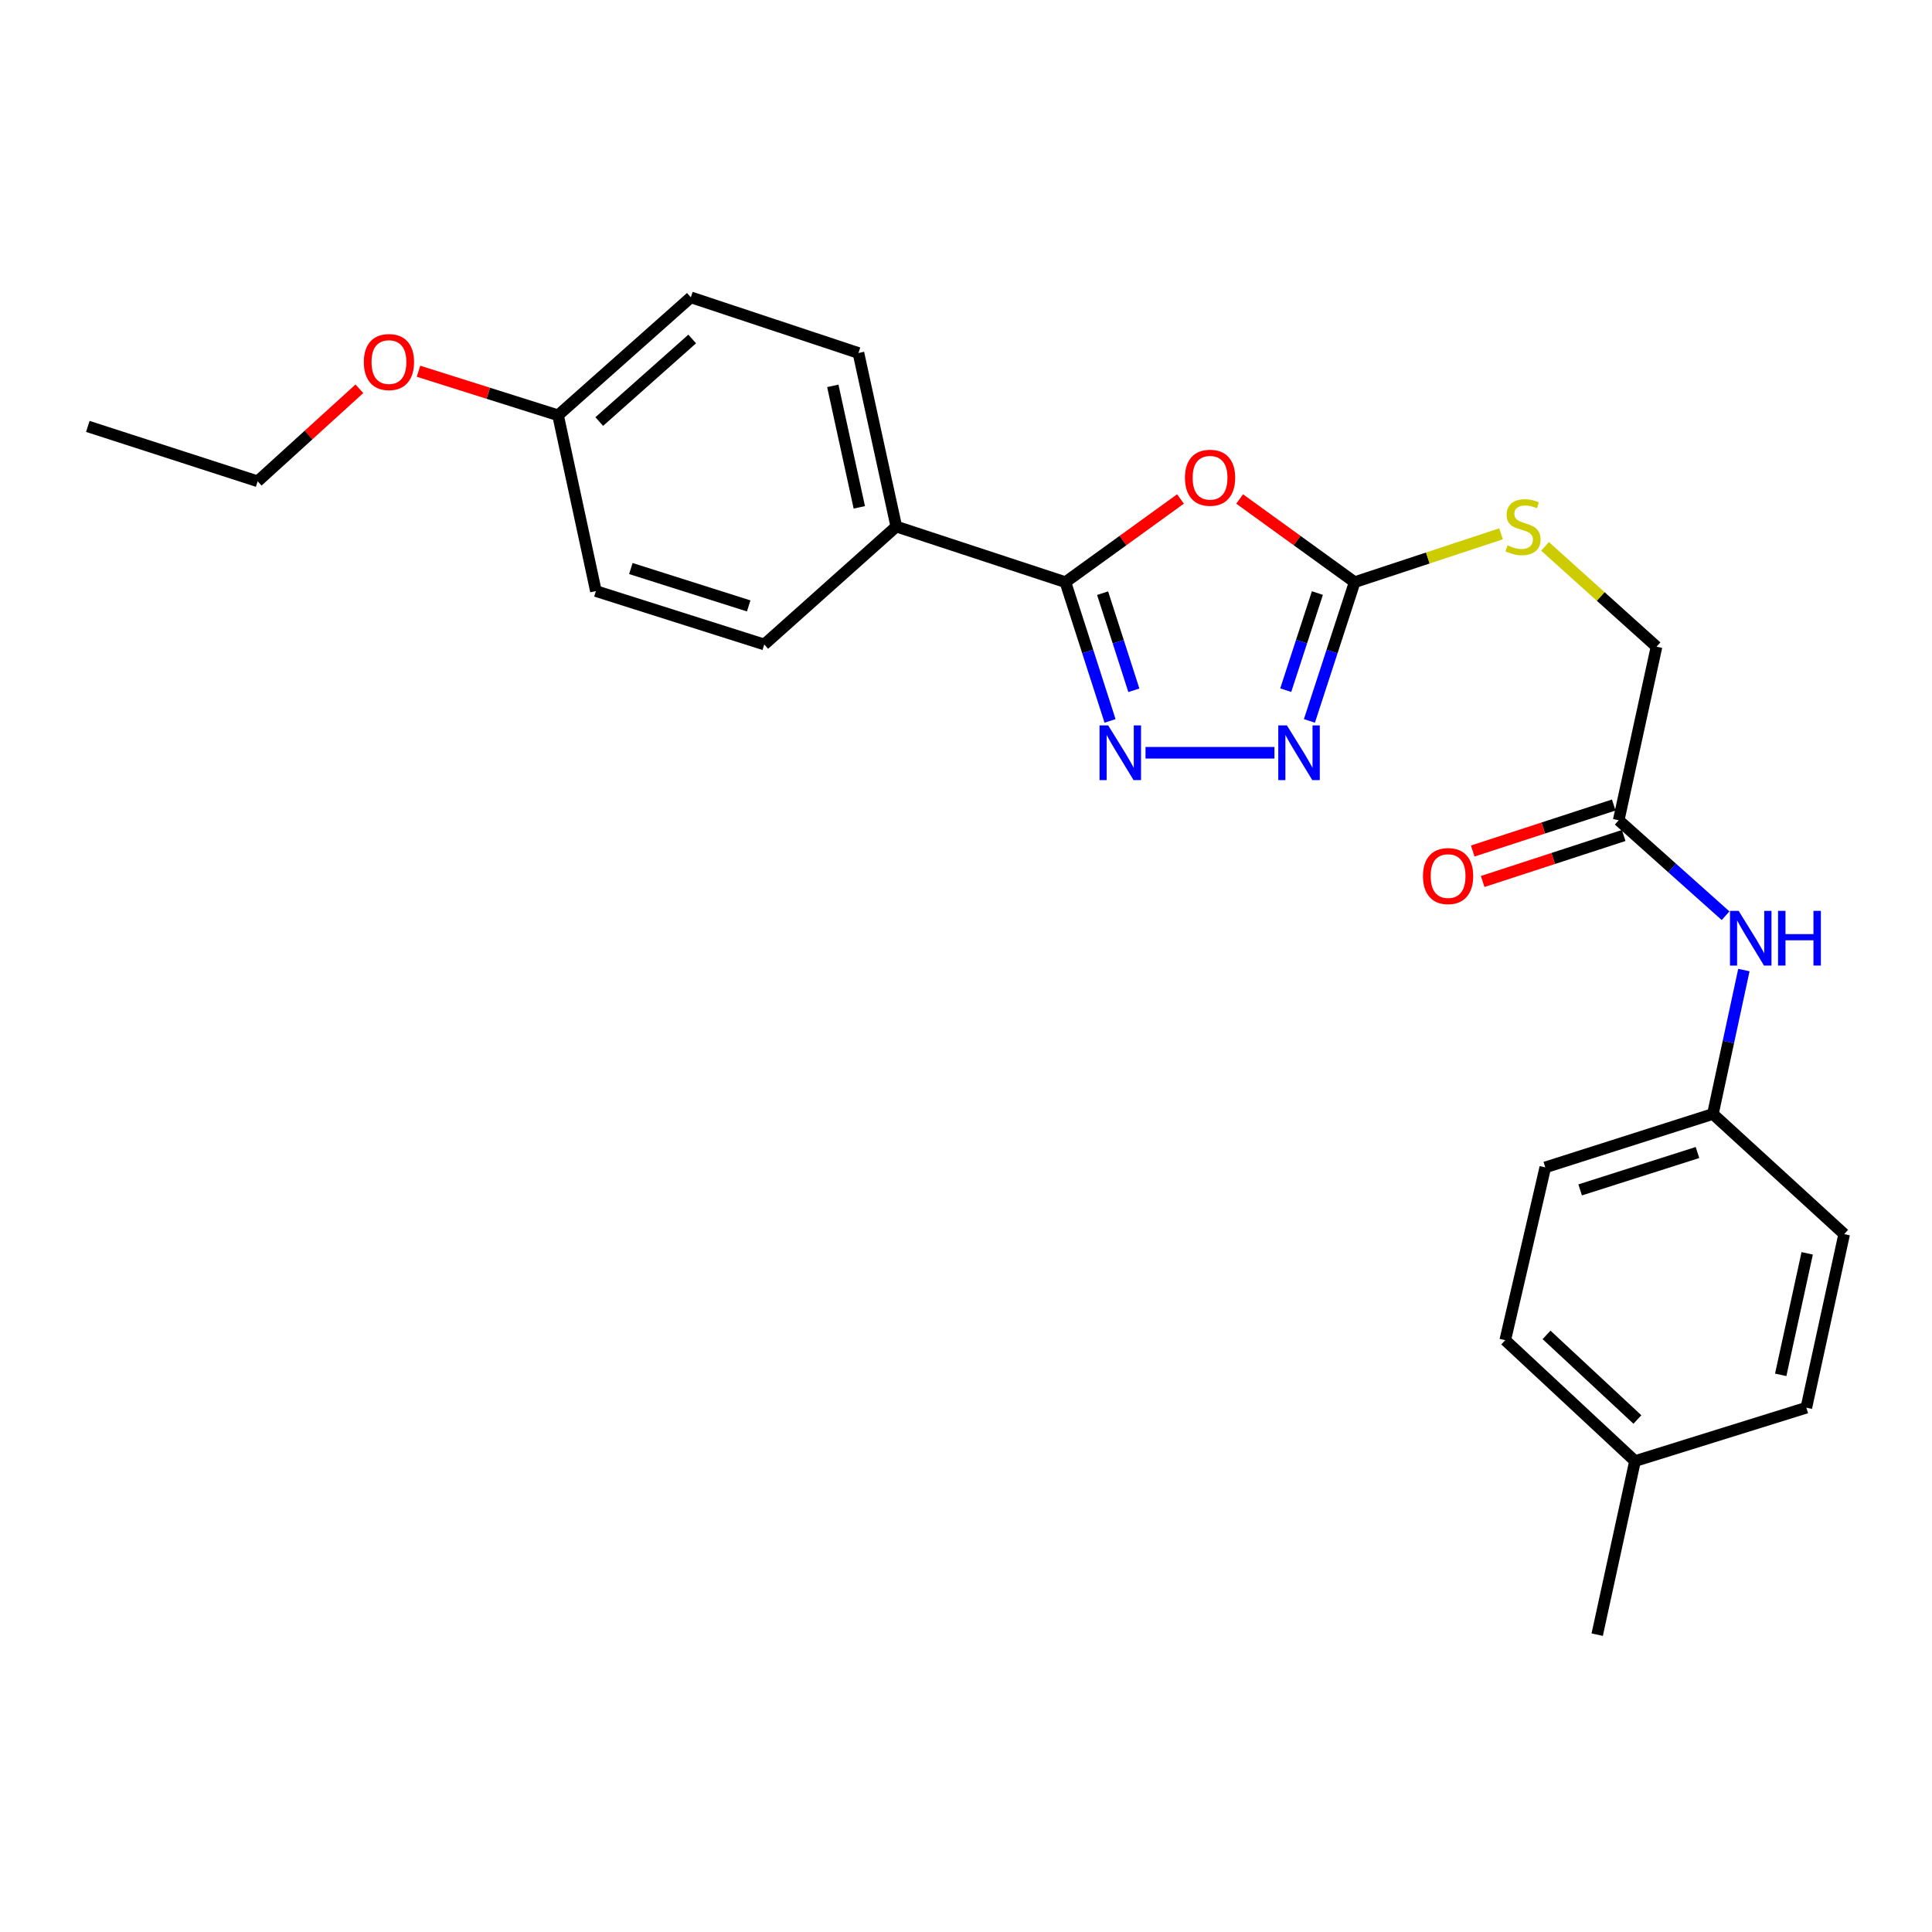 <?xml version='1.0' encoding='iso-8859-1'?>
<svg version='1.1' baseProfile='full'
              xmlns='http://www.w3.org/2000/svg'
                      xmlns:rdkit='http://www.rdkit.org/xml'
                      xmlns:xlink='http://www.w3.org/1999/xlink'
                  xml:space='preserve'
width='1000px' height='1000px' viewBox='0 0 1000 1000'>
<!-- END OF HEADER -->
<rect style='opacity:1.0;fill:#FFFFFF;stroke:none' width='1000' height='1000' x='0' y='0'> </rect>
<path class='bond-0' d='M 611.016,258.269 L 581.233,279.8' style='fill:none;fill-rule:evenodd;stroke:#FF0000;stroke-width:6px;stroke-linecap:butt;stroke-linejoin:miter;stroke-opacity:1' />
<path class='bond-0' d='M 581.233,279.8 L 551.45,301.332' style='fill:none;fill-rule:evenodd;stroke:#000000;stroke-width:6px;stroke-linecap:butt;stroke-linejoin:miter;stroke-opacity:1' />
<path class='bond-2' d='M 641.635,258.274 L 671.4,279.803' style='fill:none;fill-rule:evenodd;stroke:#FF0000;stroke-width:6px;stroke-linecap:butt;stroke-linejoin:miter;stroke-opacity:1' />
<path class='bond-2' d='M 671.4,279.803 L 701.165,301.332' style='fill:none;fill-rule:evenodd;stroke:#000000;stroke-width:6px;stroke-linecap:butt;stroke-linejoin:miter;stroke-opacity:1' />
<path class='bond-1' d='M 551.45,301.332 L 563.005,337.24' style='fill:none;fill-rule:evenodd;stroke:#000000;stroke-width:6px;stroke-linecap:butt;stroke-linejoin:miter;stroke-opacity:1' />
<path class='bond-1' d='M 563.005,337.24 L 574.559,373.147' style='fill:none;fill-rule:evenodd;stroke:#0000FF;stroke-width:6px;stroke-linecap:butt;stroke-linejoin:miter;stroke-opacity:1' />
<path class='bond-1' d='M 570.707,307.023 L 578.795,332.159' style='fill:none;fill-rule:evenodd;stroke:#000000;stroke-width:6px;stroke-linecap:butt;stroke-linejoin:miter;stroke-opacity:1' />
<path class='bond-1' d='M 578.795,332.159 L 586.883,357.294' style='fill:none;fill-rule:evenodd;stroke:#0000FF;stroke-width:6px;stroke-linecap:butt;stroke-linejoin:miter;stroke-opacity:1' />
<path class='bond-4' d='M 551.45,301.332 L 463.921,272.543' style='fill:none;fill-rule:evenodd;stroke:#000000;stroke-width:6px;stroke-linecap:butt;stroke-linejoin:miter;stroke-opacity:1' />
<path class='bond-25' d='M 592.914,389.626 L 659.649,389.626' style='fill:none;fill-rule:evenodd;stroke:#0000FF;stroke-width:6px;stroke-linecap:butt;stroke-linejoin:miter;stroke-opacity:1' />
<path class='bond-3' d='M 701.165,301.332 L 689.458,337.238' style='fill:none;fill-rule:evenodd;stroke:#000000;stroke-width:6px;stroke-linecap:butt;stroke-linejoin:miter;stroke-opacity:1' />
<path class='bond-3' d='M 689.458,337.238 L 677.75,373.144' style='fill:none;fill-rule:evenodd;stroke:#0000FF;stroke-width:6px;stroke-linecap:butt;stroke-linejoin:miter;stroke-opacity:1' />
<path class='bond-3' d='M 681.882,306.962 L 673.687,332.096' style='fill:none;fill-rule:evenodd;stroke:#000000;stroke-width:6px;stroke-linecap:butt;stroke-linejoin:miter;stroke-opacity:1' />
<path class='bond-3' d='M 673.687,332.096 L 665.492,357.23' style='fill:none;fill-rule:evenodd;stroke:#0000FF;stroke-width:6px;stroke-linecap:butt;stroke-linejoin:miter;stroke-opacity:1' />
<path class='bond-6' d='M 701.165,301.332 L 739.049,288.816' style='fill:none;fill-rule:evenodd;stroke:#000000;stroke-width:6px;stroke-linecap:butt;stroke-linejoin:miter;stroke-opacity:1' />
<path class='bond-6' d='M 739.049,288.816 L 776.933,276.301' style='fill:none;fill-rule:evenodd;stroke:#CCCC00;stroke-width:6px;stroke-linecap:butt;stroke-linejoin:miter;stroke-opacity:1' />
<path class='bond-9' d='M 463.921,272.543 L 444.329,182.71' style='fill:none;fill-rule:evenodd;stroke:#000000;stroke-width:6px;stroke-linecap:butt;stroke-linejoin:miter;stroke-opacity:1' />
<path class='bond-9' d='M 444.776,262.603 L 431.061,199.72' style='fill:none;fill-rule:evenodd;stroke:#000000;stroke-width:6px;stroke-linecap:butt;stroke-linejoin:miter;stroke-opacity:1' />
<path class='bond-10' d='M 463.921,272.543 L 395.579,333.577' style='fill:none;fill-rule:evenodd;stroke:#000000;stroke-width:6px;stroke-linecap:butt;stroke-linejoin:miter;stroke-opacity:1' />
<path class='bond-5' d='M 837.84,424.562 L 857.414,334.729' style='fill:none;fill-rule:evenodd;stroke:#000000;stroke-width:6px;stroke-linecap:butt;stroke-linejoin:miter;stroke-opacity:1' />
<path class='bond-7' d='M 837.84,424.562 L 865.496,449.268' style='fill:none;fill-rule:evenodd;stroke:#000000;stroke-width:6px;stroke-linecap:butt;stroke-linejoin:miter;stroke-opacity:1' />
<path class='bond-7' d='M 865.496,449.268 L 893.151,473.973' style='fill:none;fill-rule:evenodd;stroke:#0000FF;stroke-width:6px;stroke-linecap:butt;stroke-linejoin:miter;stroke-opacity:1' />
<path class='bond-8' d='M 835.268,416.677 L 798.773,428.582' style='fill:none;fill-rule:evenodd;stroke:#000000;stroke-width:6px;stroke-linecap:butt;stroke-linejoin:miter;stroke-opacity:1' />
<path class='bond-8' d='M 798.773,428.582 L 762.278,440.486' style='fill:none;fill-rule:evenodd;stroke:#FF0000;stroke-width:6px;stroke-linecap:butt;stroke-linejoin:miter;stroke-opacity:1' />
<path class='bond-8' d='M 840.412,432.447 L 803.918,444.352' style='fill:none;fill-rule:evenodd;stroke:#000000;stroke-width:6px;stroke-linecap:butt;stroke-linejoin:miter;stroke-opacity:1' />
<path class='bond-8' d='M 803.918,444.352 L 767.423,456.256' style='fill:none;fill-rule:evenodd;stroke:#FF0000;stroke-width:6px;stroke-linecap:butt;stroke-linejoin:miter;stroke-opacity:1' />
<path class='bond-11' d='M 799.711,282.805 L 828.563,308.767' style='fill:none;fill-rule:evenodd;stroke:#CCCC00;stroke-width:6px;stroke-linecap:butt;stroke-linejoin:miter;stroke-opacity:1' />
<path class='bond-11' d='M 828.563,308.767 L 857.414,334.729' style='fill:none;fill-rule:evenodd;stroke:#000000;stroke-width:6px;stroke-linecap:butt;stroke-linejoin:miter;stroke-opacity:1' />
<path class='bond-12' d='M 902.632,502.101 L 894.611,539.346' style='fill:none;fill-rule:evenodd;stroke:#0000FF;stroke-width:6px;stroke-linecap:butt;stroke-linejoin:miter;stroke-opacity:1' />
<path class='bond-12' d='M 894.611,539.346 L 886.59,576.59' style='fill:none;fill-rule:evenodd;stroke:#000000;stroke-width:6px;stroke-linecap:butt;stroke-linejoin:miter;stroke-opacity:1' />
<path class='bond-15' d='M 444.329,182.71 L 357.574,153.903' style='fill:none;fill-rule:evenodd;stroke:#000000;stroke-width:6px;stroke-linecap:butt;stroke-linejoin:miter;stroke-opacity:1' />
<path class='bond-14' d='M 395.579,333.577 L 308.437,305.94' style='fill:none;fill-rule:evenodd;stroke:#000000;stroke-width:6px;stroke-linecap:butt;stroke-linejoin:miter;stroke-opacity:1' />
<path class='bond-14' d='M 387.523,313.62 L 326.523,294.274' style='fill:none;fill-rule:evenodd;stroke:#000000;stroke-width:6px;stroke-linecap:butt;stroke-linejoin:miter;stroke-opacity:1' />
<path class='bond-17' d='M 886.59,576.59 L 954.545,638.776' style='fill:none;fill-rule:evenodd;stroke:#000000;stroke-width:6px;stroke-linecap:butt;stroke-linejoin:miter;stroke-opacity:1' />
<path class='bond-18' d='M 886.59,576.59 L 799.836,604.237' style='fill:none;fill-rule:evenodd;stroke:#000000;stroke-width:6px;stroke-linecap:butt;stroke-linejoin:miter;stroke-opacity:1' />
<path class='bond-18' d='M 878.614,596.542 L 817.885,615.894' style='fill:none;fill-rule:evenodd;stroke:#000000;stroke-width:6px;stroke-linecap:butt;stroke-linejoin:miter;stroke-opacity:1' />
<path class='bond-13' d='M 288.845,214.955 L 308.437,305.94' style='fill:none;fill-rule:evenodd;stroke:#000000;stroke-width:6px;stroke-linecap:butt;stroke-linejoin:miter;stroke-opacity:1' />
<path class='bond-21' d='M 288.845,214.955 L 252.728,203.551' style='fill:none;fill-rule:evenodd;stroke:#000000;stroke-width:6px;stroke-linecap:butt;stroke-linejoin:miter;stroke-opacity:1' />
<path class='bond-21' d='M 252.728,203.551 L 216.611,192.147' style='fill:none;fill-rule:evenodd;stroke:#FF0000;stroke-width:6px;stroke-linecap:butt;stroke-linejoin:miter;stroke-opacity:1' />
<path class='bond-26' d='M 288.845,214.955 L 357.574,153.903' style='fill:none;fill-rule:evenodd;stroke:#000000;stroke-width:6px;stroke-linecap:butt;stroke-linejoin:miter;stroke-opacity:1' />
<path class='bond-26' d='M 310.171,218.199 L 358.281,175.462' style='fill:none;fill-rule:evenodd;stroke:#000000;stroke-width:6px;stroke-linecap:butt;stroke-linejoin:miter;stroke-opacity:1' />
<path class='bond-16' d='M 846.282,756.255 L 779.11,693.682' style='fill:none;fill-rule:evenodd;stroke:#000000;stroke-width:6px;stroke-linecap:butt;stroke-linejoin:miter;stroke-opacity:1' />
<path class='bond-16' d='M 847.513,734.732 L 800.492,690.931' style='fill:none;fill-rule:evenodd;stroke:#000000;stroke-width:6px;stroke-linecap:butt;stroke-linejoin:miter;stroke-opacity:1' />
<path class='bond-23' d='M 846.282,756.255 L 826.708,846.097' style='fill:none;fill-rule:evenodd;stroke:#000000;stroke-width:6px;stroke-linecap:butt;stroke-linejoin:miter;stroke-opacity:1' />
<path class='bond-27' d='M 846.282,756.255 L 934.963,728.627' style='fill:none;fill-rule:evenodd;stroke:#000000;stroke-width:6px;stroke-linecap:butt;stroke-linejoin:miter;stroke-opacity:1' />
<path class='bond-20' d='M 954.545,638.776 L 934.963,728.627' style='fill:none;fill-rule:evenodd;stroke:#000000;stroke-width:6px;stroke-linecap:butt;stroke-linejoin:miter;stroke-opacity:1' />
<path class='bond-20' d='M 935.401,648.722 L 921.693,711.617' style='fill:none;fill-rule:evenodd;stroke:#000000;stroke-width:6px;stroke-linecap:butt;stroke-linejoin:miter;stroke-opacity:1' />
<path class='bond-19' d='M 799.836,604.237 L 779.11,693.682' style='fill:none;fill-rule:evenodd;stroke:#000000;stroke-width:6px;stroke-linecap:butt;stroke-linejoin:miter;stroke-opacity:1' />
<path class='bond-22' d='M 186.02,201.229 L 159.691,225.173' style='fill:none;fill-rule:evenodd;stroke:#FF0000;stroke-width:6px;stroke-linecap:butt;stroke-linejoin:miter;stroke-opacity:1' />
<path class='bond-22' d='M 159.691,225.173 L 133.361,249.117' style='fill:none;fill-rule:evenodd;stroke:#000000;stroke-width:6px;stroke-linecap:butt;stroke-linejoin:miter;stroke-opacity:1' />
<path class='bond-24' d='M 133.361,249.117 L 45.455,220.706' style='fill:none;fill-rule:evenodd;stroke:#000000;stroke-width:6px;stroke-linecap:butt;stroke-linejoin:miter;stroke-opacity:1' />
<path  class='atom-0' d='M 613.326 247.28
Q 613.326 240.48, 616.686 236.68
Q 620.046 232.88, 626.326 232.88
Q 632.606 232.88, 635.966 236.68
Q 639.326 240.48, 639.326 247.28
Q 639.326 254.16, 635.926 258.08
Q 632.526 261.96, 626.326 261.96
Q 620.086 261.96, 616.686 258.08
Q 613.326 254.2, 613.326 247.28
M 626.326 258.76
Q 630.646 258.76, 632.966 255.88
Q 635.326 252.96, 635.326 247.28
Q 635.326 241.72, 632.966 238.92
Q 630.646 236.08, 626.326 236.08
Q 622.006 236.08, 619.646 238.88
Q 617.326 241.68, 617.326 247.28
Q 617.326 253, 619.646 255.88
Q 622.006 258.76, 626.326 258.76
' fill='#FF0000'/>
<path  class='atom-2' d='M 573.602 375.466
L 582.882 390.466
Q 583.802 391.946, 585.282 394.626
Q 586.762 397.306, 586.842 397.466
L 586.842 375.466
L 590.602 375.466
L 590.602 403.786
L 586.722 403.786
L 576.762 387.386
Q 575.602 385.466, 574.362 383.266
Q 573.162 381.066, 572.802 380.386
L 572.802 403.786
L 569.122 403.786
L 569.122 375.466
L 573.602 375.466
' fill='#0000FF'/>
<path  class='atom-4' d='M 666.116 375.466
L 675.396 390.466
Q 676.316 391.946, 677.796 394.626
Q 679.276 397.306, 679.356 397.466
L 679.356 375.466
L 683.116 375.466
L 683.116 403.786
L 679.236 403.786
L 669.276 387.386
Q 668.116 385.466, 666.876 383.266
Q 665.676 381.066, 665.316 380.386
L 665.316 403.786
L 661.636 403.786
L 661.636 375.466
L 666.116 375.466
' fill='#0000FF'/>
<path  class='atom-7' d='M 780.307 282.263
Q 780.627 282.383, 781.947 282.943
Q 783.267 283.503, 784.707 283.863
Q 786.187 284.183, 787.627 284.183
Q 790.307 284.183, 791.867 282.903
Q 793.427 281.583, 793.427 279.303
Q 793.427 277.743, 792.627 276.783
Q 791.867 275.823, 790.667 275.303
Q 789.467 274.783, 787.467 274.183
Q 784.947 273.423, 783.427 272.703
Q 781.947 271.983, 780.867 270.463
Q 779.827 268.943, 779.827 266.383
Q 779.827 262.823, 782.227 260.623
Q 784.667 258.423, 789.467 258.423
Q 792.747 258.423, 796.467 259.983
L 795.547 263.063
Q 792.147 261.663, 789.587 261.663
Q 786.827 261.663, 785.307 262.823
Q 783.787 263.943, 783.827 265.903
Q 783.827 267.423, 784.587 268.343
Q 785.387 269.263, 786.507 269.783
Q 787.667 270.303, 789.587 270.903
Q 792.147 271.703, 793.667 272.503
Q 795.187 273.303, 796.267 274.943
Q 797.387 276.543, 797.387 279.303
Q 797.387 283.223, 794.747 285.343
Q 792.147 287.423, 787.787 287.423
Q 785.267 287.423, 783.347 286.863
Q 781.467 286.343, 779.227 285.423
L 780.307 282.263
' fill='#CCCC00'/>
<path  class='atom-8' d='M 899.922 471.455
L 909.202 486.455
Q 910.122 487.935, 911.602 490.615
Q 913.082 493.295, 913.162 493.455
L 913.162 471.455
L 916.922 471.455
L 916.922 499.775
L 913.042 499.775
L 903.082 483.375
Q 901.922 481.455, 900.682 479.255
Q 899.482 477.055, 899.122 476.375
L 899.122 499.775
L 895.442 499.775
L 895.442 471.455
L 899.922 471.455
' fill='#0000FF'/>
<path  class='atom-8' d='M 920.322 471.455
L 924.162 471.455
L 924.162 483.495
L 938.642 483.495
L 938.642 471.455
L 942.482 471.455
L 942.482 499.775
L 938.642 499.775
L 938.642 486.695
L 924.162 486.695
L 924.162 499.775
L 920.322 499.775
L 920.322 471.455
' fill='#0000FF'/>
<path  class='atom-9' d='M 736.528 453.45
Q 736.528 446.65, 739.888 442.85
Q 743.248 439.05, 749.528 439.05
Q 755.808 439.05, 759.168 442.85
Q 762.528 446.65, 762.528 453.45
Q 762.528 460.33, 759.128 464.25
Q 755.728 468.13, 749.528 468.13
Q 743.288 468.13, 739.888 464.25
Q 736.528 460.37, 736.528 453.45
M 749.528 464.93
Q 753.848 464.93, 756.168 462.05
Q 758.528 459.13, 758.528 453.45
Q 758.528 447.89, 756.168 445.09
Q 753.848 442.25, 749.528 442.25
Q 745.208 442.25, 742.848 445.05
Q 740.528 447.85, 740.528 453.45
Q 740.528 459.17, 742.848 462.05
Q 745.208 464.93, 749.528 464.93
' fill='#FF0000'/>
<path  class='atom-22' d='M 188.316 187.398
Q 188.316 180.598, 191.676 176.798
Q 195.036 172.998, 201.316 172.998
Q 207.596 172.998, 210.956 176.798
Q 214.316 180.598, 214.316 187.398
Q 214.316 194.278, 210.916 198.198
Q 207.516 202.078, 201.316 202.078
Q 195.076 202.078, 191.676 198.198
Q 188.316 194.318, 188.316 187.398
M 201.316 198.878
Q 205.636 198.878, 207.956 195.998
Q 210.316 193.078, 210.316 187.398
Q 210.316 181.838, 207.956 179.038
Q 205.636 176.198, 201.316 176.198
Q 196.996 176.198, 194.636 178.998
Q 192.316 181.798, 192.316 187.398
Q 192.316 193.118, 194.636 195.998
Q 196.996 198.878, 201.316 198.878
' fill='#FF0000'/>
</svg>
